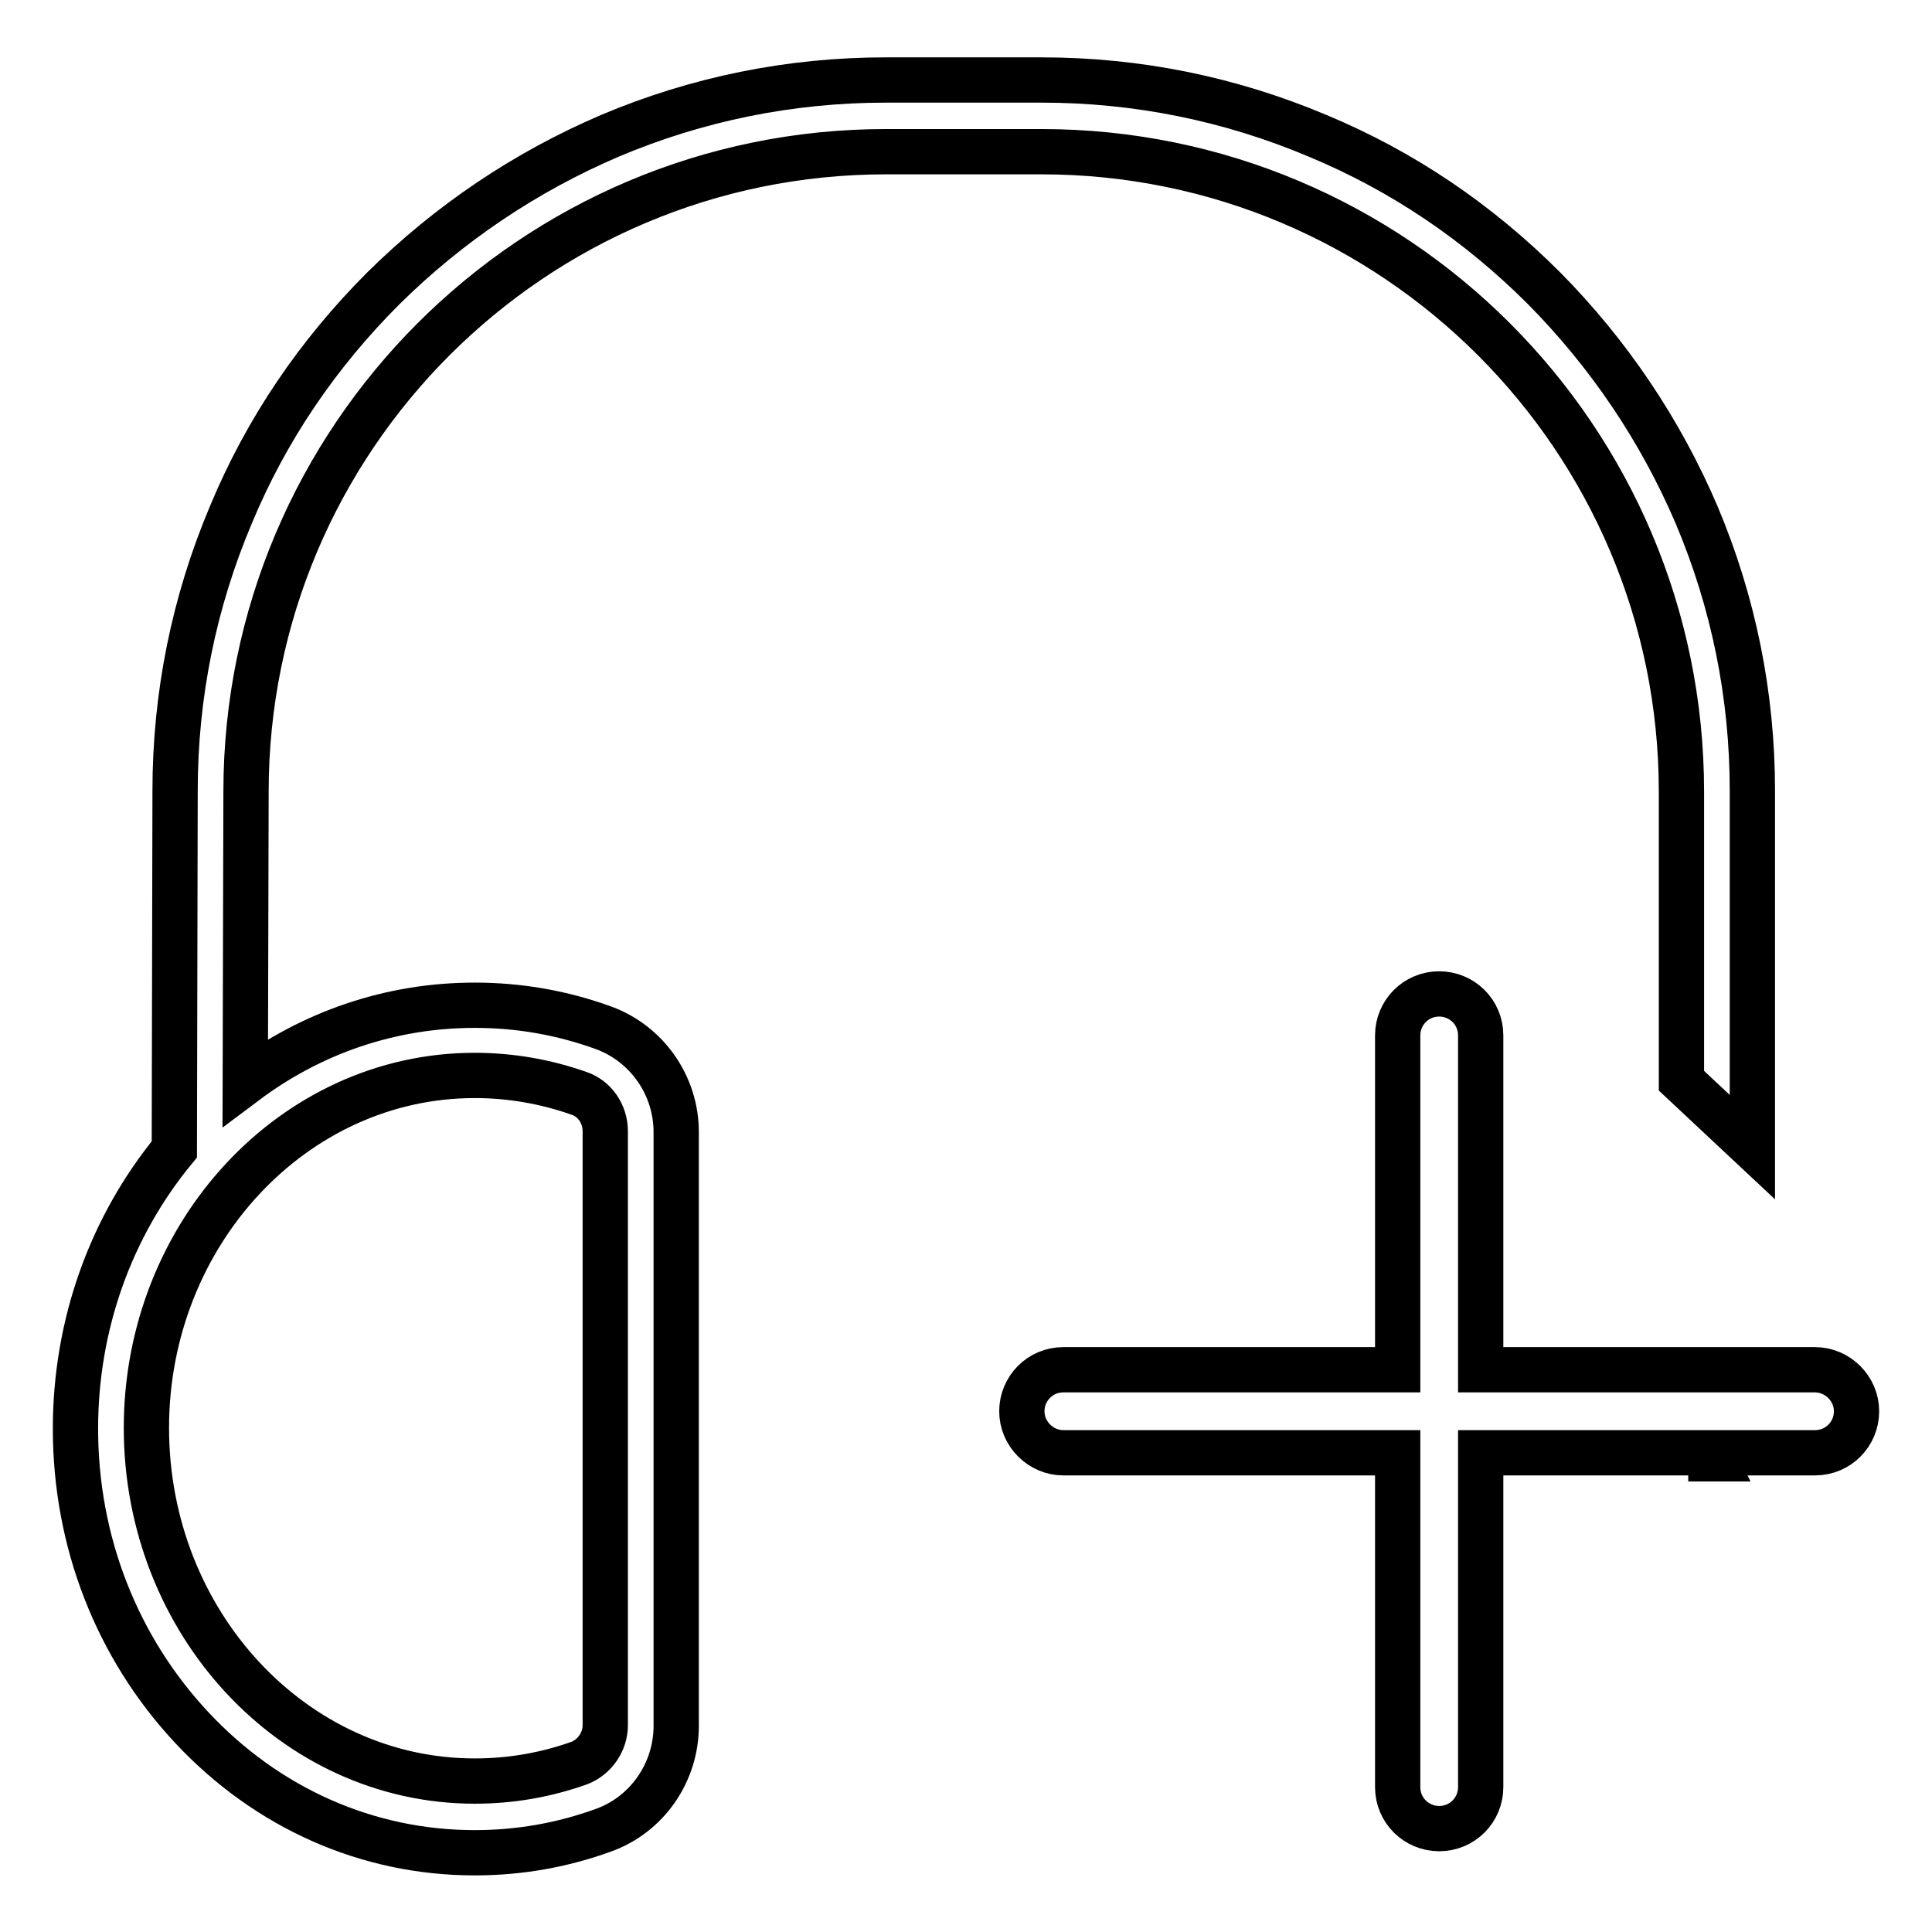 <?xml version="1.0" encoding="utf-8"?>
<!-- Svg Vector Icons : http://www.onlinewebfonts.com/icon -->
<!DOCTYPE svg PUBLIC "-//W3C//DTD SVG 1.1//EN" "http://www.w3.org/Graphics/SVG/1.1/DTD/svg11.dtd">
<svg version="1.1" xmlns="http://www.w3.org/2000/svg" xmlns:xlink="http://www.w3.org/1999/xlink" x="0px" y="0px" viewBox="0 0 256 256" enable-background="new 0 0 256 256" xml:space="preserve">
<g><g><path stroke-width="6" fill-opacity="0" stroke="#000000"  d="M240.5,181.5h-44.3v-44.3c0-3.1-2.5-5.5-5.5-5.5c-3.1,0-5.5,2.5-5.5,5.5v44.3h-44.3c-3.1,0-5.5,2.5-5.5,5.5s2.5,5.5,5.5,5.5h44.3v44.3c0,3.1,2.5,5.5,5.5,5.5c3.1,0,5.5-2.5,5.5-5.5v-44.3h44.3c3.1,0,5.5-2.5,5.5-5.5C246,184,243.5,181.5,240.5,181.5L240.5,181.5z"/><path stroke-width="6" fill-opacity="0" stroke="#000000"  d="M240.5,181.5"/><path stroke-width="6" fill-opacity="0" stroke="#000000"  d="M226.7,192.3c0,0.3,0,0.7,0,1h0.4C226.9,192.9,226.8,192.6,226.7,192.3L226.7,192.3z M232.2,152v-47.2c0-12.7-2.5-25-7.4-36.6c-4.8-11.2-11.6-21.3-20.2-30c-8.7-8.7-18.7-15.5-30-20.2c-11.6-4.9-23.9-7.4-36.6-7.4h-20.6c-12.7,0-25,2.5-36.6,7.4c-11.2,4.8-21.3,11.6-30,20.2c-8.7,8.7-15.5,18.7-20.2,30c-4.9,11.6-7.4,23.9-7.4,36.6l-0.1,47.5c-8.4,10.2-13.1,23.2-13.1,37c0,15,5.5,29,15.4,39.6c10,10.7,23.3,16.6,37.5,16.6c5.9,0,11.6-1,17.1-3c5.8-2.1,9.6-7.7,9.6-13.8v-78.7c0-6.2-3.9-11.7-9.6-13.8c-5.5-2-11.2-3-17.1-3c-11.1,0-21.6,3.6-30.4,10.2l0.1-38.5c0-46.8,38-84.8,84.8-84.8H138c46.8,0,84.8,38,84.8,84.8v38.3L232.2,152L232.2,152z M62.9,142.5c4.7,0,9.4,0.8,13.9,2.4c2,0.7,3.4,2.7,3.4,5v78.7c0,2.2-1.4,4.2-3.4,5c-4.5,1.6-9.1,2.4-13.9,2.4c-24,0-43.5-21-43.5-46.8C19.4,163.5,38.9,142.5,62.9,142.5L62.9,142.5z"/></g></g>
</svg>